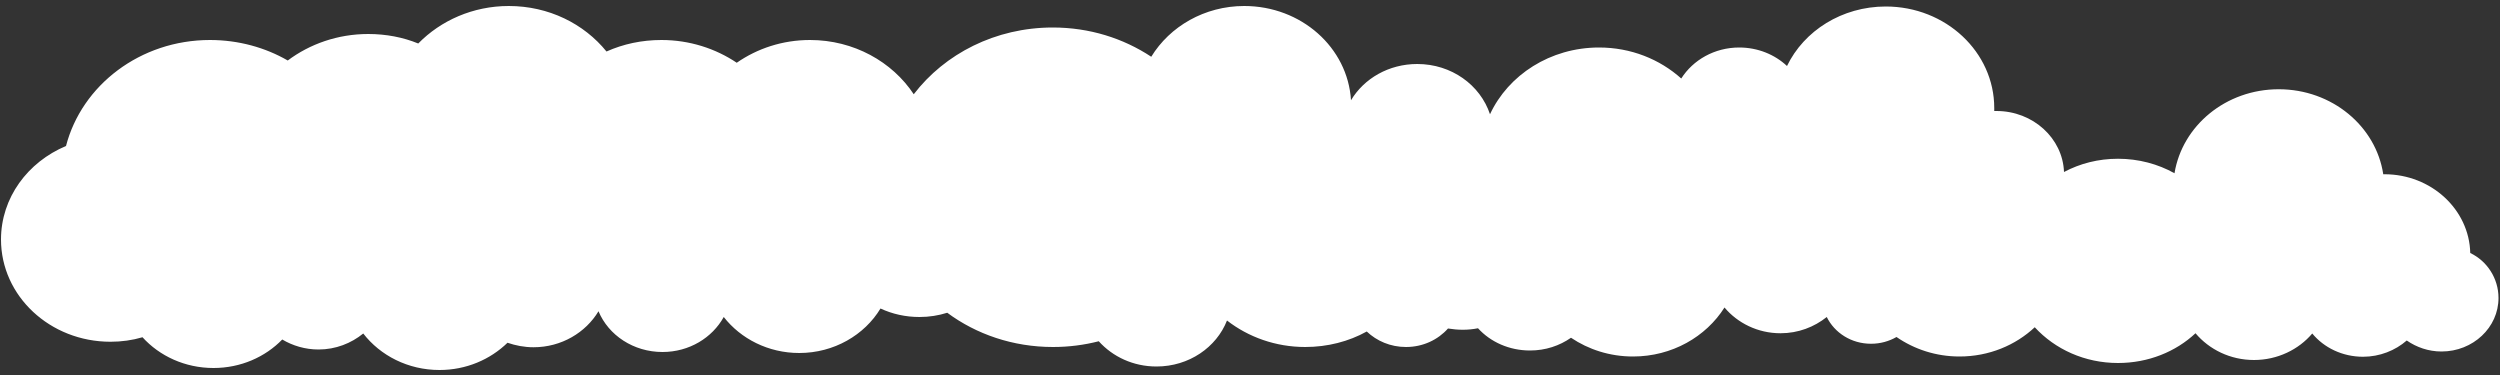 <?xml version="1.0" encoding="utf-8"?>
<!-- Generator: Adobe Illustrator 25.0.0, SVG Export Plug-In . SVG Version: 6.00 Build 0)  -->
<svg version="1.1" id="Layer_1" xmlns="http://www.w3.org/2000/svg" xmlns:xlink="http://www.w3.org/1999/xlink" x="0px" y="0px"
     width="1000px" height="150px"
	 viewBox="0 0 1000 150" style="enable-background:new 0 0 1000 150;" xml:space="preserve">
<rect x="0" y="0" width="1000" height="150" fill="#333333" stroke="none"/>
<style type="text/css">
	.st0{fill:#FFFFFF;}
</style>
<g>
	<path class="st0" d="M999.4,119.2c0,11.8-10.2,21.4-22.8,21.4c-5.2,0-10-1.7-13.9-4.4c-4.6,4-10.8,6.5-17.5,6.5
		c-8.2,0-15.6-3.6-20.3-9.3c-5.4,6.4-13.9,10.6-23.3,10.6c-9.5,0-17.9-4.2-23.4-10.7c-7.9,7.4-18.9,11.9-31,11.9
		c-13.3,0-25.2-5.5-33.3-14.3c-7.7,7.2-18.3,11.7-30.1,11.7c-9.4,0-18.1-2.9-25.2-7.8c-3,1.7-6.4,2.7-10.2,2.7
		c-7.9,0-14.6-4.4-17.7-10.7c-5,4-11.4,6.5-18.5,6.5c-9.1,0-17.2-4.1-22.4-10.3c-7.4,11.7-21,19.6-36.6,19.6
		c-9.3,0-17.8-2.8-24.8-7.5c-4.6,3.2-10.2,5.1-16.4,5.1c-8.3,0-15.8-3.4-20.8-8.9c-2,0.4-4,0.6-6.1,0.6c-2,0-4-0.2-5.9-0.5
		c-4,4.5-10,7.4-16.8,7.4c-6.2,0-11.7-2.4-15.7-6.2c-7.2,4-15.7,6.2-24.6,6.2c-11.9,0-22.8-4-31.3-10.6
		c-4.2,10.7-15.2,18.4-28.2,18.4c-9.3,0-17.5-3.9-23.1-10.1c-5.8,1.5-12,2.3-18.3,2.3c-16,0-30.7-5.1-42.3-13.7
		c-3.5,1.1-7.2,1.7-11.1,1.7c-5.6,0-10.9-1.2-15.6-3.4c-6.4,10.6-18.6,17.8-32.5,17.8c-12.4,0-23.4-5.7-30.2-14.4
		c-4.6,8.3-13.8,14-24.5,14c-11.6,0-21.6-6.7-25.6-16.3c-5.1,8.5-14.8,14.4-26,14.4c-3.7,0-7.2-0.7-10.4-1.8
		c-6.9,6.7-16.5,10.9-27.2,10.9c-12.6,0-23.7-5.8-30.5-14.6c-4.8,3.9-11,6.4-17.9,6.4c-5.3,0-10.3-1.5-14.5-4
		c-6.8,7-16.6,11.4-27.5,11.4c-11.4,0-21.6-4.8-28.4-12.3c-4.1,1.2-8.4,1.8-12.8,1.8c-24.2,0-43.8-18.3-43.8-40.9
		c0-16.7,10.7-31,26-37.4c6.3-24.3,29.7-42.4,57.6-42.4c11.4,0,22.1,3,31.1,8.2c8.8-6.6,20-10.6,32.2-10.6c7.1,0,13.9,1.3,20,3.8
		c9-9.2,21.9-15,36.2-15c16,0,30.1,7.1,39.1,18.2c6.7-3,14.1-4.6,22-4.6c11.2,0,21.6,3.4,30.1,9.1c8.2-5.7,18.3-9.1,29.3-9.1
		c17.5,0,32.9,8.7,41.5,21.7c12.4-16.2,32.7-26.7,55.6-26.7c14.7,0,28.2,4.3,39.4,11.7c7.4-12.1,21.3-20.3,37.2-20.3
		c22.8,0,41.4,16.6,42.7,37.7c5.2-8.7,15.1-14.5,26.5-14.5c13.7,0,25.2,8.4,29.1,20.1c7.3-15.7,24.1-26.7,43.6-26.7
		c12.8,0,24.3,4.7,32.9,12.4c4.7-7.4,13.3-12.4,23.2-12.4c7.4,0,14.2,2.8,19.1,7.4c6.8-14.1,22-23.8,39.5-23.8
		c24,0,43.4,18.2,43.4,40.6c0,0.4,0,0.8,0,1.2c0.3,0,0.6,0,0.9,0c14.6,0,26.5,10.9,27,24.4c6.4-3.4,13.7-5.3,21.6-5.3
		c8.2,0,16,2.1,22.6,5.8c3.1-19,20.5-33.6,41.7-33.6c21.3,0,38.9,14.8,41.8,34c0.2,0,0.3,0,0.5,0c18.7,0,33.9,14.1,34.3,31.5
		C994.8,104.4,999.4,111.3,999.4,119.2z"/>
</g>
</svg>
